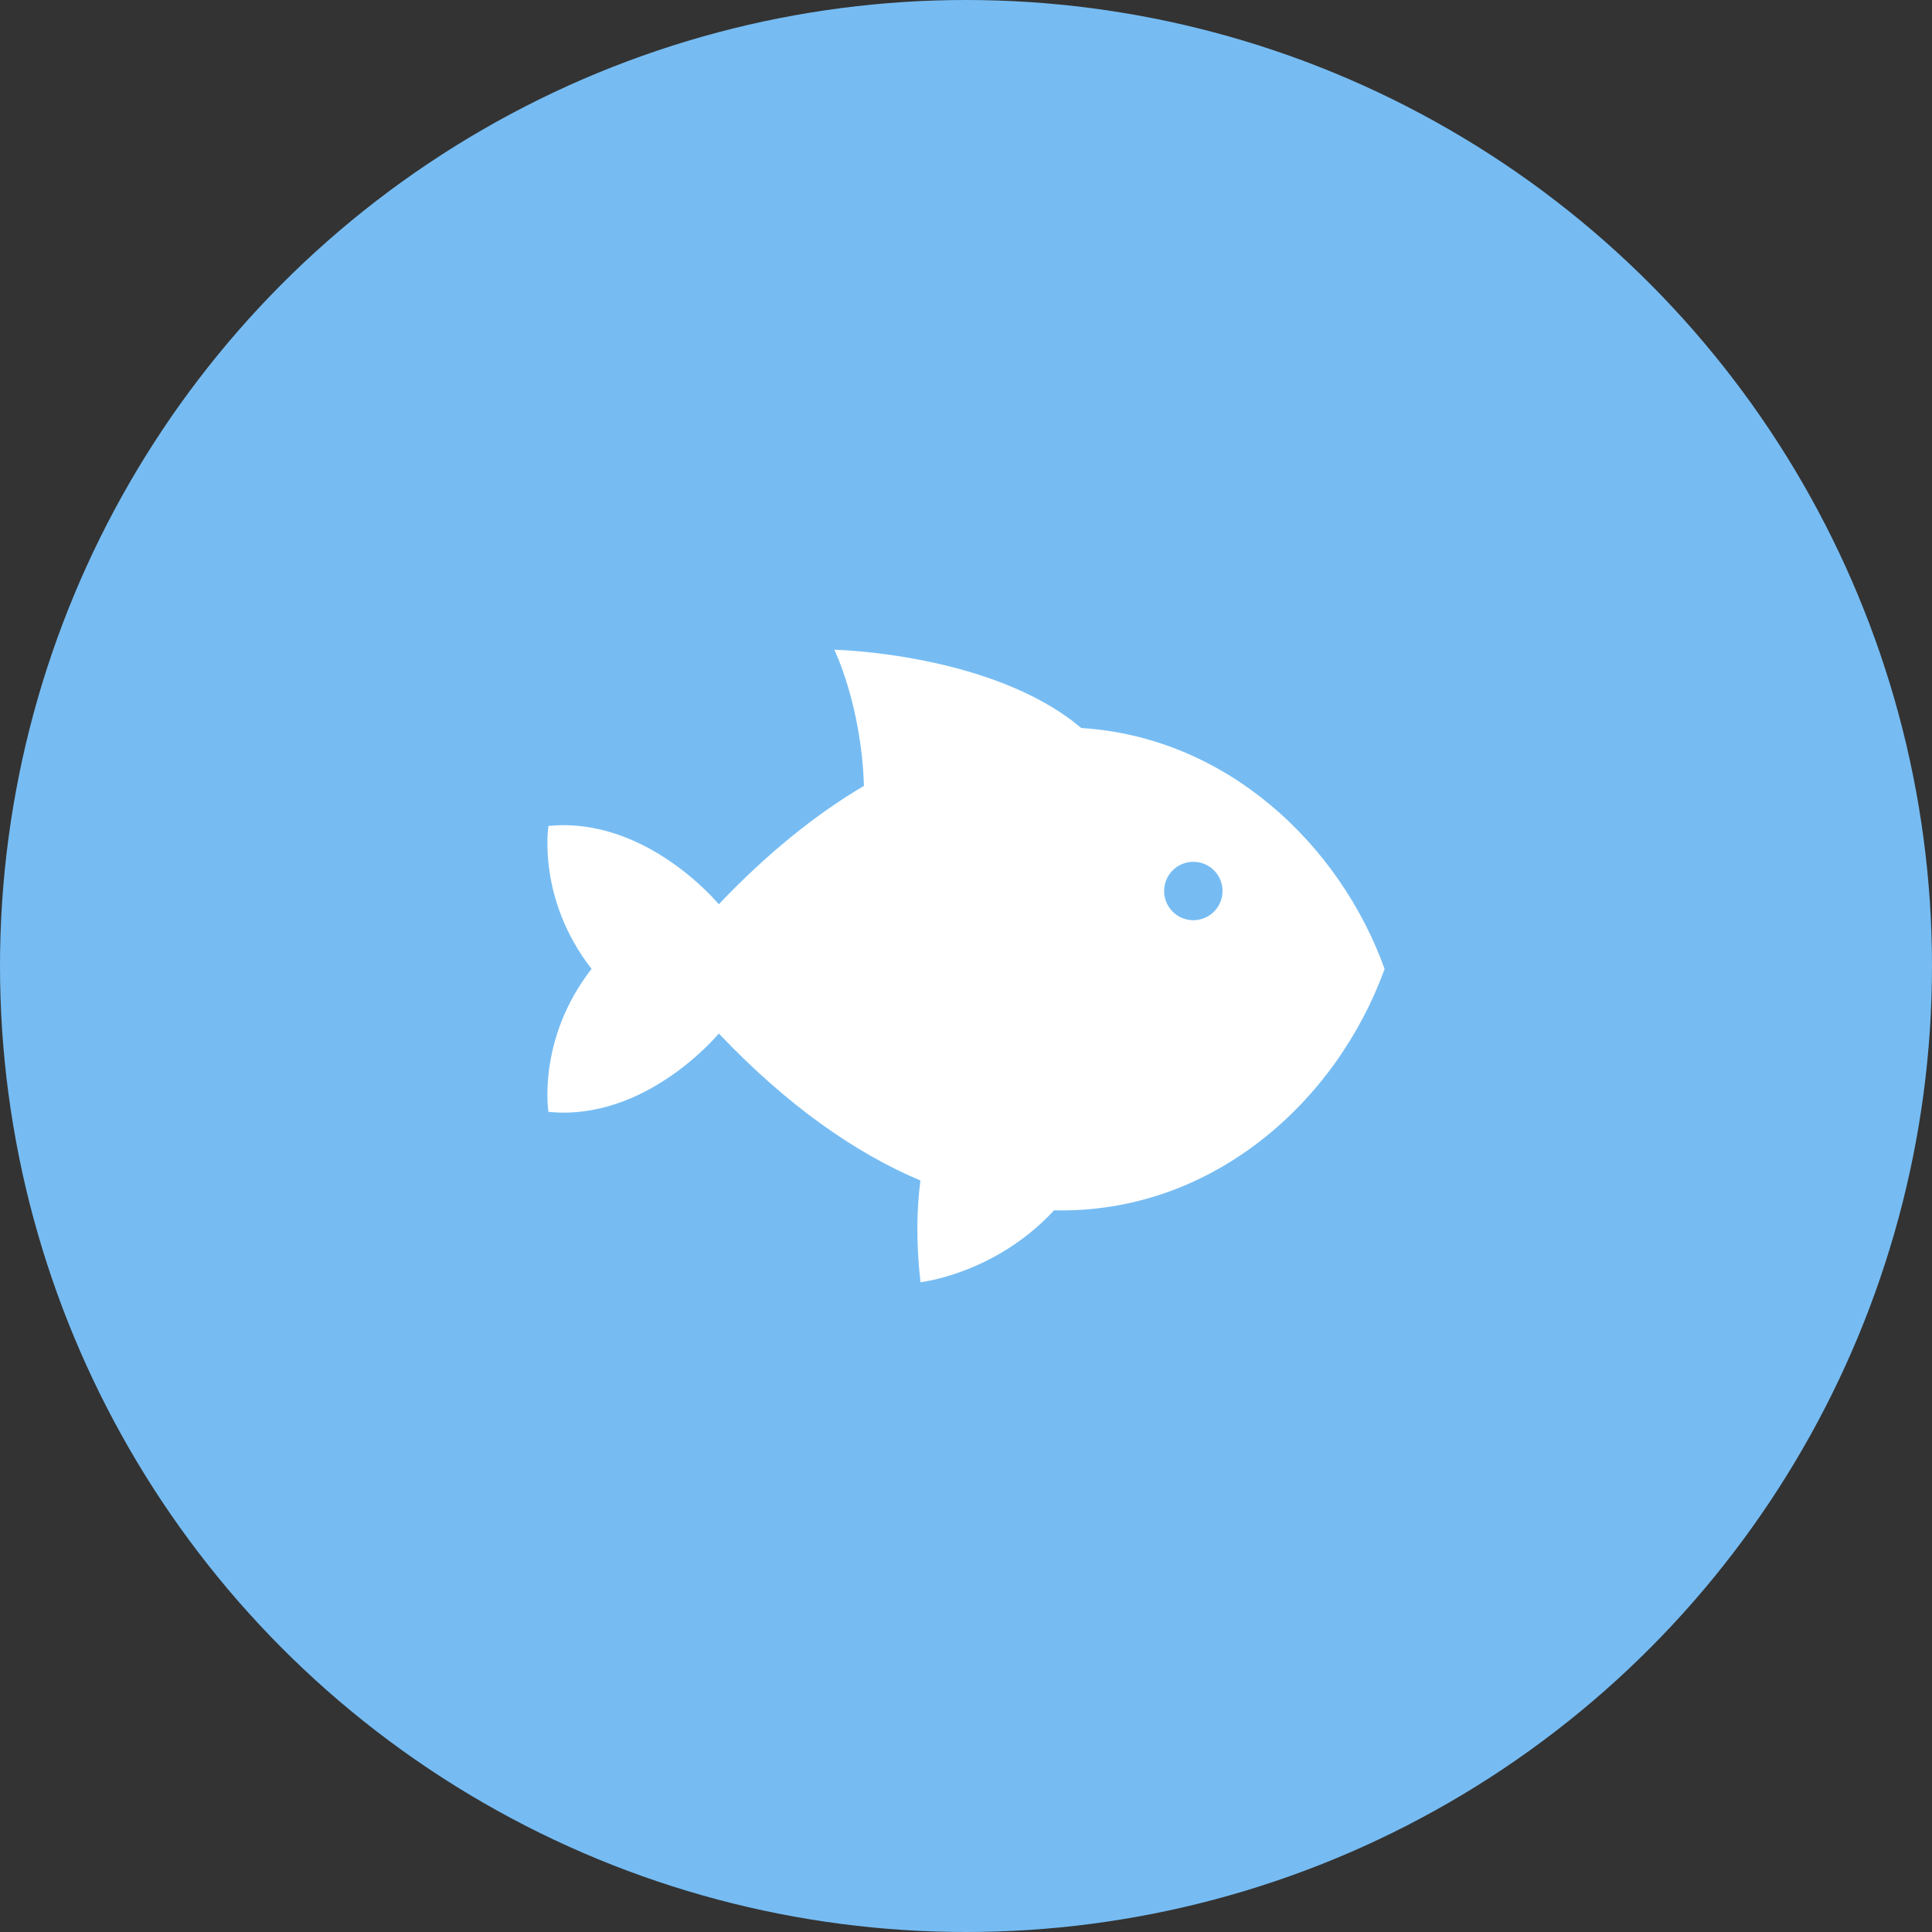 <svg width="60" height="60" viewBox="0 0 60 60" fill="none" xmlns="http://www.w3.org/2000/svg">
<rect x="0" y="0" width="60" height="60" fill="#333333" stroke="none"/>
<circle cx="30" cy="30" r="30" fill="#76BCF3"/>
<g clip-path="url(#clip0_1240_158)">
<path d="M33.579 22.609C30.83 20.283 25.911 20.178 25.911 20.178C25.911 20.178 26.754 21.899 26.83 24.406C25.358 25.274 23.847 26.481 22.323 28.083C22.323 28.083 20.073 25.347 17.033 25.651C17.033 25.651 16.668 27.901 18.371 30.09C16.668 32.279 17.033 34.53 17.033 34.53C20.073 34.834 22.323 32.097 22.323 32.097C24.46 34.344 26.57 35.813 28.585 36.661C28.469 37.548 28.446 38.581 28.587 39.82C28.587 39.82 30.905 39.567 32.734 37.588C37.649 37.701 41.519 34.2 43 30.09C41.605 26.219 38.09 22.889 33.579 22.609ZM37.06 28.578C36.559 28.578 36.153 28.172 36.153 27.671C36.153 27.17 36.559 26.764 37.06 26.764C37.561 26.764 37.967 27.17 37.967 27.671C37.967 28.172 37.561 28.578 37.06 28.578Z" fill="white"/>
</g>
<defs>
<clipPath id="clip0_1240_158">
<rect width="26" height="26" fill="white" transform="translate(17 17)"/>
</clipPath>
</defs>
</svg>

